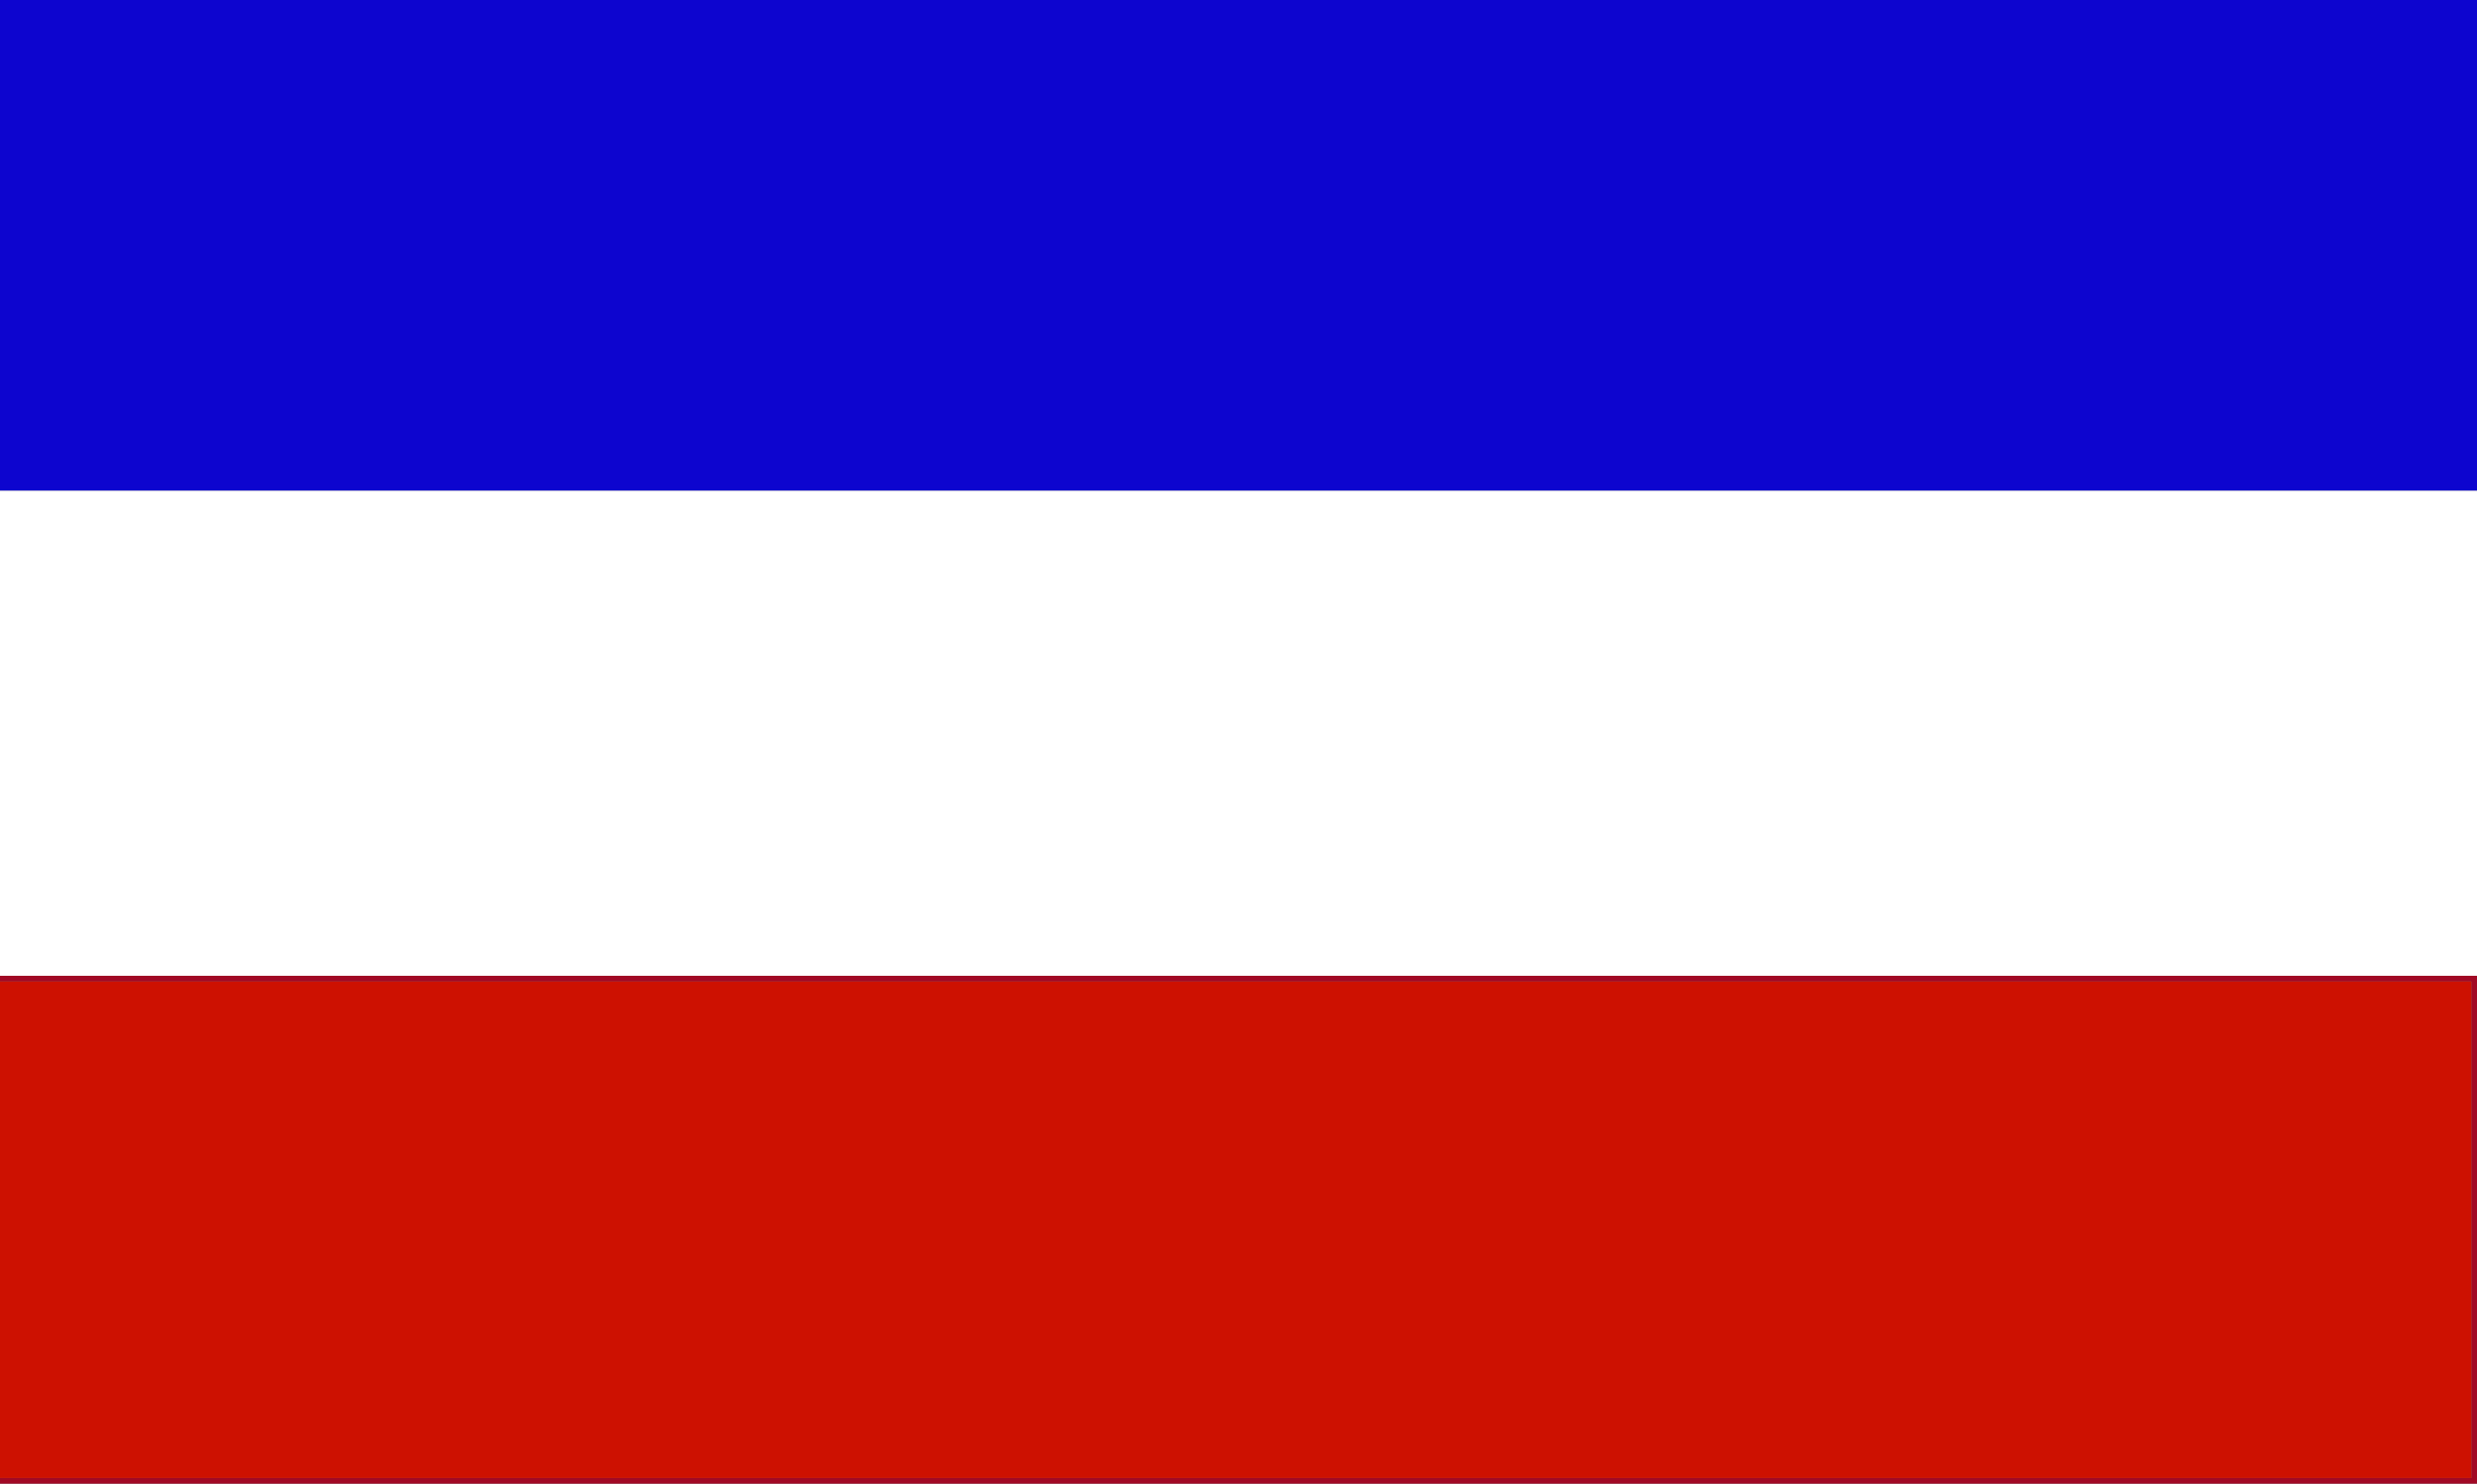 <?xml version="1.0" standalone="yes"?>
<svg xmlns="http://www.w3.org/2000/svg" xmlns:xlink="http://www.w3.org/1999/xlink" xmlns:svg="http://www.w3.org/2000/svg" xmlns:dc="http://purl.org/dc/elements/1.1/" xmlns:cc="http://web.resource.org/cc/" xmlns:rdf="http://www.w3.org/1999/02/22-rdf-syntax-ns#" width="434" height="260">
<rect width="100%" height="100%" fill="#808080" stroke="none"/>
<path style="fill:#0d05cf; stroke:none;" d="M0 0L0 86L434 86L434 0L0 0z"/>
<path style="fill:#ffffff; stroke:none;" d="M0 86L0 171L434 171L434 86L0 86z"/>
<path style="fill:#a10925; stroke:none;" d="M0 171L0 172L433 172L433 259L0 259L0 260L434 260L434 171L0 171z"/>
<path style="fill:#cd1101; stroke:none;" d="M0 172L0 259L433 259L433 172L0 172z"/>
</svg>
